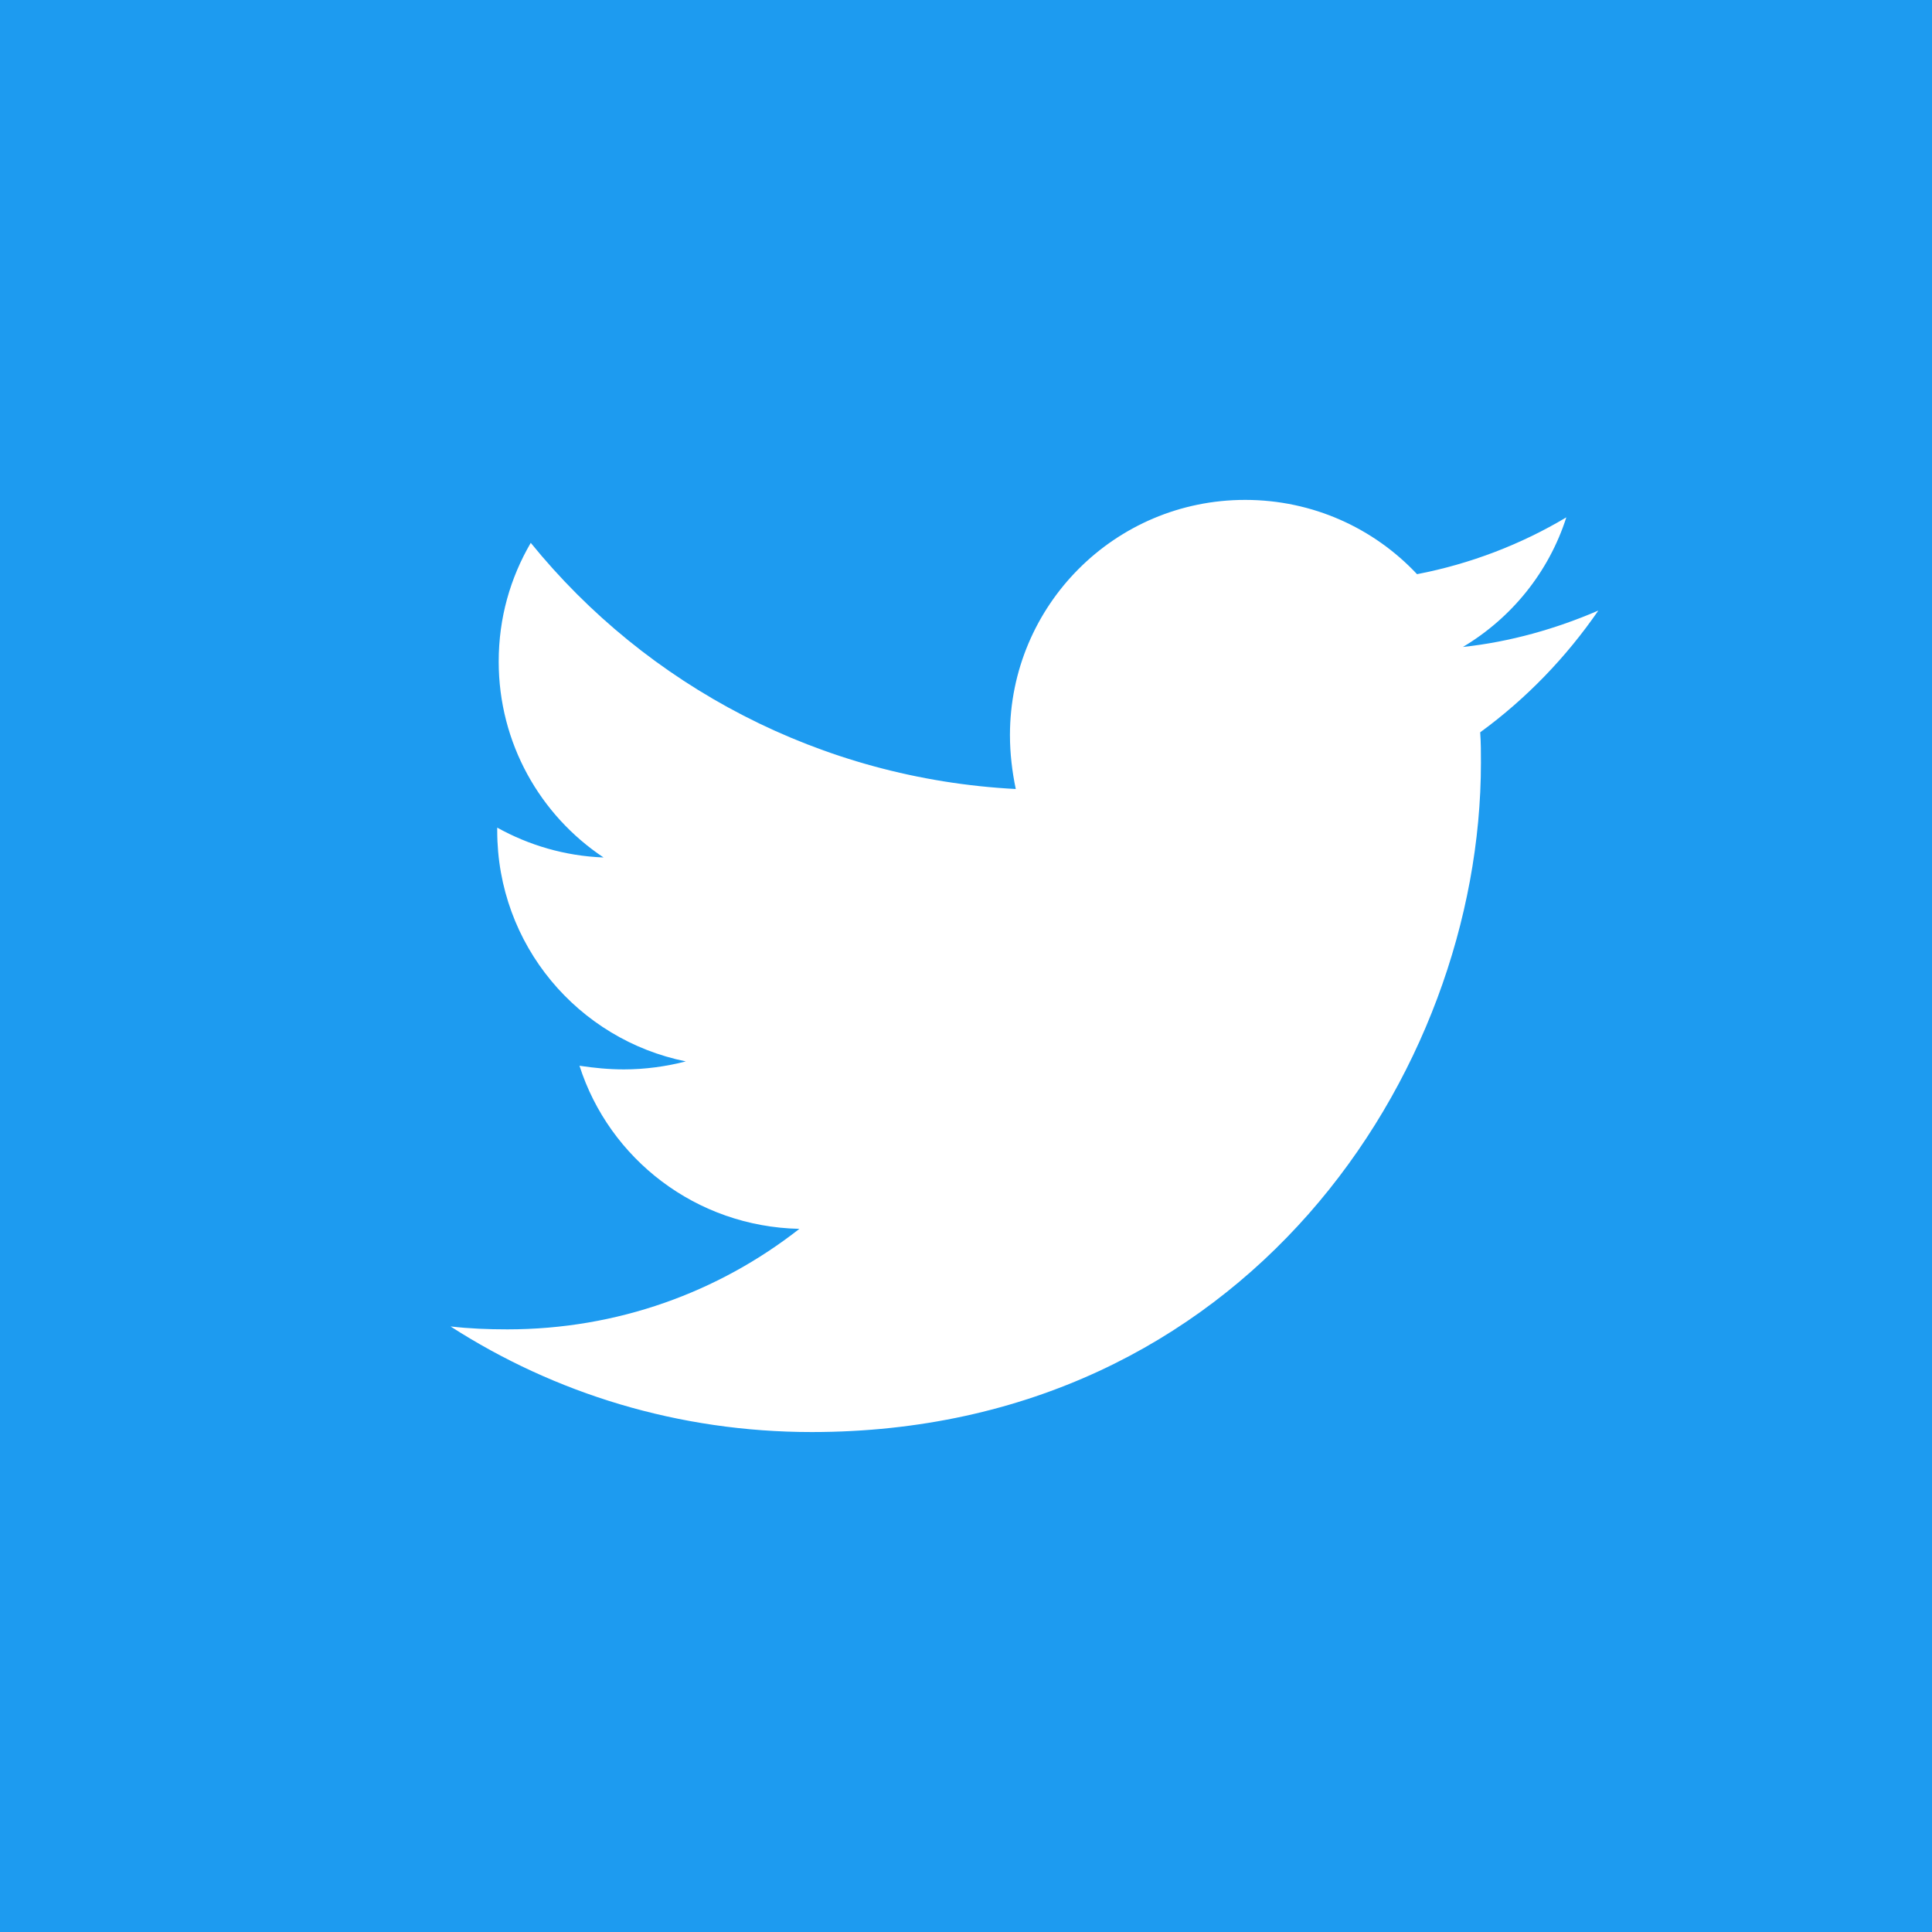 <?xml version="1.0" encoding="UTF-8" standalone="no"?>
<!-- Created with Inkscape (http://www.inkscape.org/) -->

<svg
   width="128"
   height="128"
   viewBox="0 0 33.867 33.867"
   version="1.1"
   id="svg39903"
   xml:space="preserve"
   inkscape:version="1.2.2 (732a01da63, 2022-12-09)"
   sodipodi:docname="twitter.svg"
   inkscape:export-filename="twitter.png"
   inkscape:export-xdpi="96"
   inkscape:export-ydpi="96"
   xmlns:inkscape="http://www.inkscape.org/namespaces/inkscape"
   xmlns:sodipodi="http://sodipodi.sourceforge.net/DTD/sodipodi-0.dtd"
   xmlns="http://www.w3.org/2000/svg"
   xmlns:svg="http://www.w3.org/2000/svg"><sodipodi:namedview
     id="namedview39905"
     pagecolor="#ffffff"
     bordercolor="#000000"
     borderopacity="0.25"
     inkscape:showpageshadow="2"
     inkscape:pageopacity="0.0"
     inkscape:pagecheckerboard="0"
     inkscape:deskcolor="#d1d1d1"
     inkscape:document-units="mm"
     showgrid="false"
     inkscape:zoom="5.1754899"
     inkscape:cx="66.660356"
     inkscape:cy="70.041678"
     inkscape:window-width="1346"
     inkscape:window-height="1230"
     inkscape:window-x="1622"
     inkscape:window-y="541"
     inkscape:window-maximized="0"
     inkscape:current-layer="layer1" /><defs
     id="defs39900" /><g
     inkscape:label="Ebene 1"
     inkscape:groupmode="layer"
     id="layer1"><rect
       style="fill:#1d9bf0;fill-opacity:1;stroke-width:2.117;stroke-linecap:round;stroke-linejoin:round;paint-order:markers fill stroke"
       id="rect40759"
       width="33.867"
       height="33.867"
       x="0"
       y="0"
       inkscape:label="background" /><path
       d="m 25.947,12.836 c 0.013,0.179 0.013,0.357 0.013,0.536 0,5.451 -4.149,11.731 -11.731,11.731 -2.336,0 -4.506,-0.677 -6.331,-1.851 0.332,0.038 0.651,0.051 0.996,0.051 1.928,0 3.702,-0.651 5.119,-1.762 -1.813,-0.038 -3.332,-1.225 -3.855,-2.859 0.255,0.038 0.511,0.064 0.779,0.064 0.37,0 0.74,-0.051 1.085,-0.14 -1.889,-0.383 -3.306,-2.042 -3.306,-4.047 v -0.051 c 0.549,0.306 1.187,0.498 1.864,0.523 -1.111,-0.74 -1.838,-2.004 -1.838,-3.434 0,-0.766 0.204,-1.468 0.562,-2.081 2.03,2.502 5.081,4.136 8.502,4.315 -0.064,-0.306 -0.102,-0.625 -0.102,-0.945 0,-2.272 1.838,-4.123 4.123,-4.123 1.187,0 2.259,0.498 3.013,1.302 0.932,-0.179 1.825,-0.523 2.617,-0.996 -0.306,0.957 -0.957,1.762 -1.813,2.272 0.83,-0.089 1.634,-0.319 2.374,-0.638 -0.562,0.817 -1.264,1.545 -2.068,2.132 z"
       id="path40387"
       style="fill:#ffffff;fill-opacity:1;stroke-width:0.039"
       inkscape:label="fa-twitter" /></g></svg>
